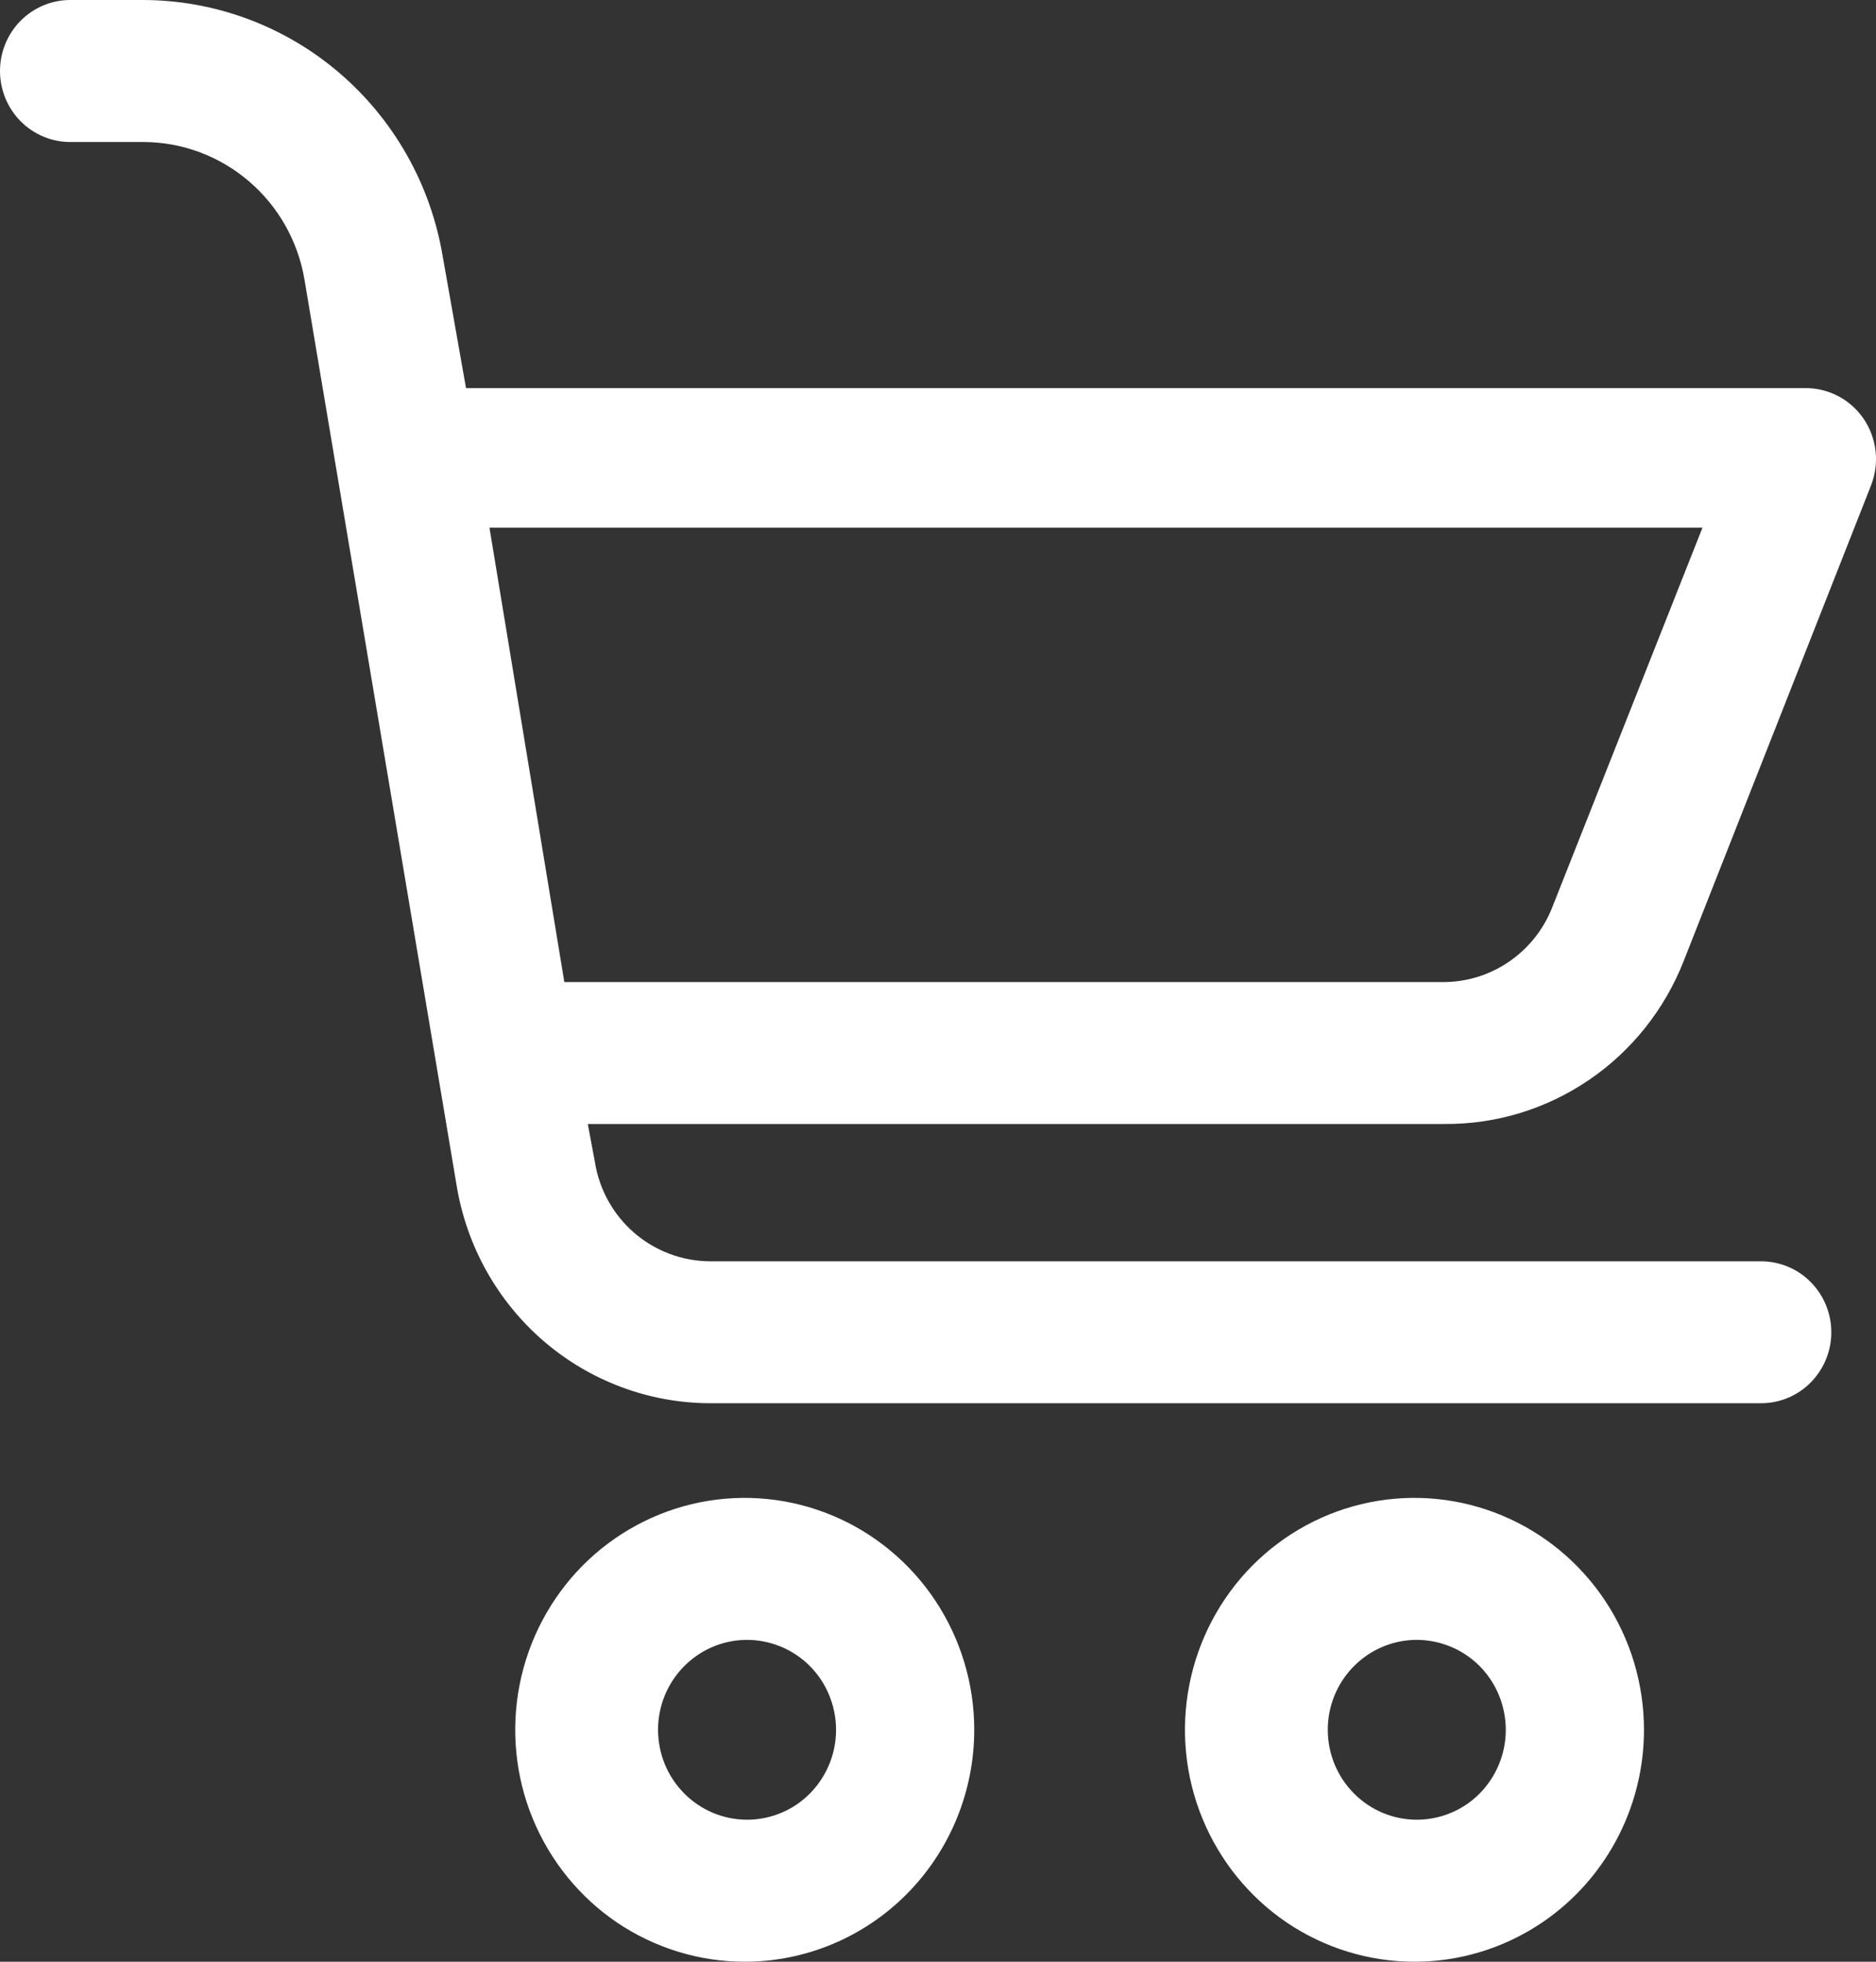 <svg width="22" height="23" viewBox="0 0 22 23" fill="none" xmlns="http://www.w3.org/2000/svg">
<rect x="0" y="0" width="22" height="23" fill="#333333" stroke="none"/>
<path d="M5.383 2.719C5.383 2.181 5.225 1.656 4.929 1.208C4.633 0.761 4.213 0.413 3.721 0.207C3.229 0.001 2.688 -0.053 2.166 0.052C1.644 0.157 1.165 0.416 0.788 0.796C0.412 1.177 0.156 1.661 0.052 2.188C-0.052 2.716 0.001 3.263 0.205 3.759C0.409 4.256 0.754 4.681 1.196 4.98C1.639 5.278 2.159 5.438 2.691 5.438C3.405 5.438 4.09 5.151 4.594 4.642C5.099 4.132 5.383 3.44 5.383 2.719ZM1.675 2.719C1.675 2.51 1.736 2.307 1.851 2.133C1.966 1.96 2.129 1.825 2.319 1.745C2.51 1.665 2.72 1.644 2.922 1.685C3.125 1.726 3.311 1.826 3.457 1.973C3.603 2.121 3.702 2.309 3.742 2.513C3.783 2.718 3.762 2.93 3.683 3.122C3.604 3.315 3.47 3.48 3.299 3.596C3.127 3.711 2.925 3.773 2.719 3.773C2.442 3.773 2.177 3.662 1.981 3.464C1.785 3.267 1.675 2.999 1.675 2.719Z" transform="translate(6.042 17.562)" fill="white"/>
<path d="M5.383 2.719C5.383 2.181 5.225 1.656 4.929 1.208C4.633 0.761 4.213 0.413 3.721 0.207C3.229 0.001 2.688 -0.053 2.166 0.052C1.644 0.157 1.165 0.416 0.788 0.796C0.412 1.177 0.156 1.661 0.052 2.188C-0.052 2.716 0.001 3.263 0.205 3.759C0.409 4.256 0.754 4.681 1.196 4.98C1.639 5.278 2.159 5.438 2.691 5.438C3.405 5.438 4.09 5.151 4.594 4.642C5.099 4.132 5.383 3.44 5.383 2.719ZM1.675 2.719C1.675 2.51 1.736 2.307 1.851 2.133C1.966 1.96 2.129 1.825 2.319 1.745C2.51 1.665 2.72 1.644 2.922 1.685C3.125 1.726 3.311 1.826 3.457 1.973C3.603 2.121 3.702 2.309 3.742 2.513C3.783 2.718 3.762 2.93 3.683 3.122C3.604 3.315 3.47 3.48 3.299 3.596C3.127 3.711 2.925 3.773 2.719 3.773C2.442 3.773 2.177 3.662 1.981 3.464C1.785 3.267 1.675 2.999 1.675 2.719Z" transform="translate(13.896 17.562)" fill="white"/>
<path d="M5.19 2.996C5.048 2.159 4.617 1.398 3.974 0.85C3.331 0.302 2.517 0.001 1.675 0H0.824C0.605 0 0.396 0.088 0.241 0.244C0.087 0.4 0 0.612 0 0.832C0 1.053 0.087 1.265 0.241 1.421C0.396 1.577 0.605 1.665 0.824 1.665H1.675C2.128 1.664 2.567 1.826 2.913 2.12C3.26 2.414 3.493 2.823 3.57 3.274L5.355 13.9C5.472 14.611 5.834 15.257 6.376 15.724C6.919 16.191 7.608 16.449 8.321 16.452H20.652C20.87 16.452 21.08 16.365 21.234 16.209C21.389 16.052 21.476 15.841 21.476 15.62C21.476 15.399 21.389 15.188 21.234 15.031C21.08 14.875 20.87 14.788 20.652 14.788H8.321C7.997 14.785 7.684 14.667 7.437 14.454C7.191 14.241 7.027 13.946 6.976 13.622L6.893 13.178H16.944C17.548 13.182 18.138 13.001 18.638 12.659C19.138 12.318 19.524 11.831 19.746 11.264L21.943 5.688C21.992 5.561 22.01 5.424 21.995 5.289C21.98 5.154 21.932 5.025 21.857 4.913C21.781 4.801 21.679 4.709 21.56 4.646C21.441 4.583 21.308 4.55 21.174 4.55H5.465L5.19 2.996ZM19.965 6.187L18.208 10.626C18.109 10.885 17.936 11.107 17.711 11.265C17.486 11.424 17.219 11.51 16.944 11.514H6.618L5.74 6.187H19.965Z" fill="white"/>
</svg>
